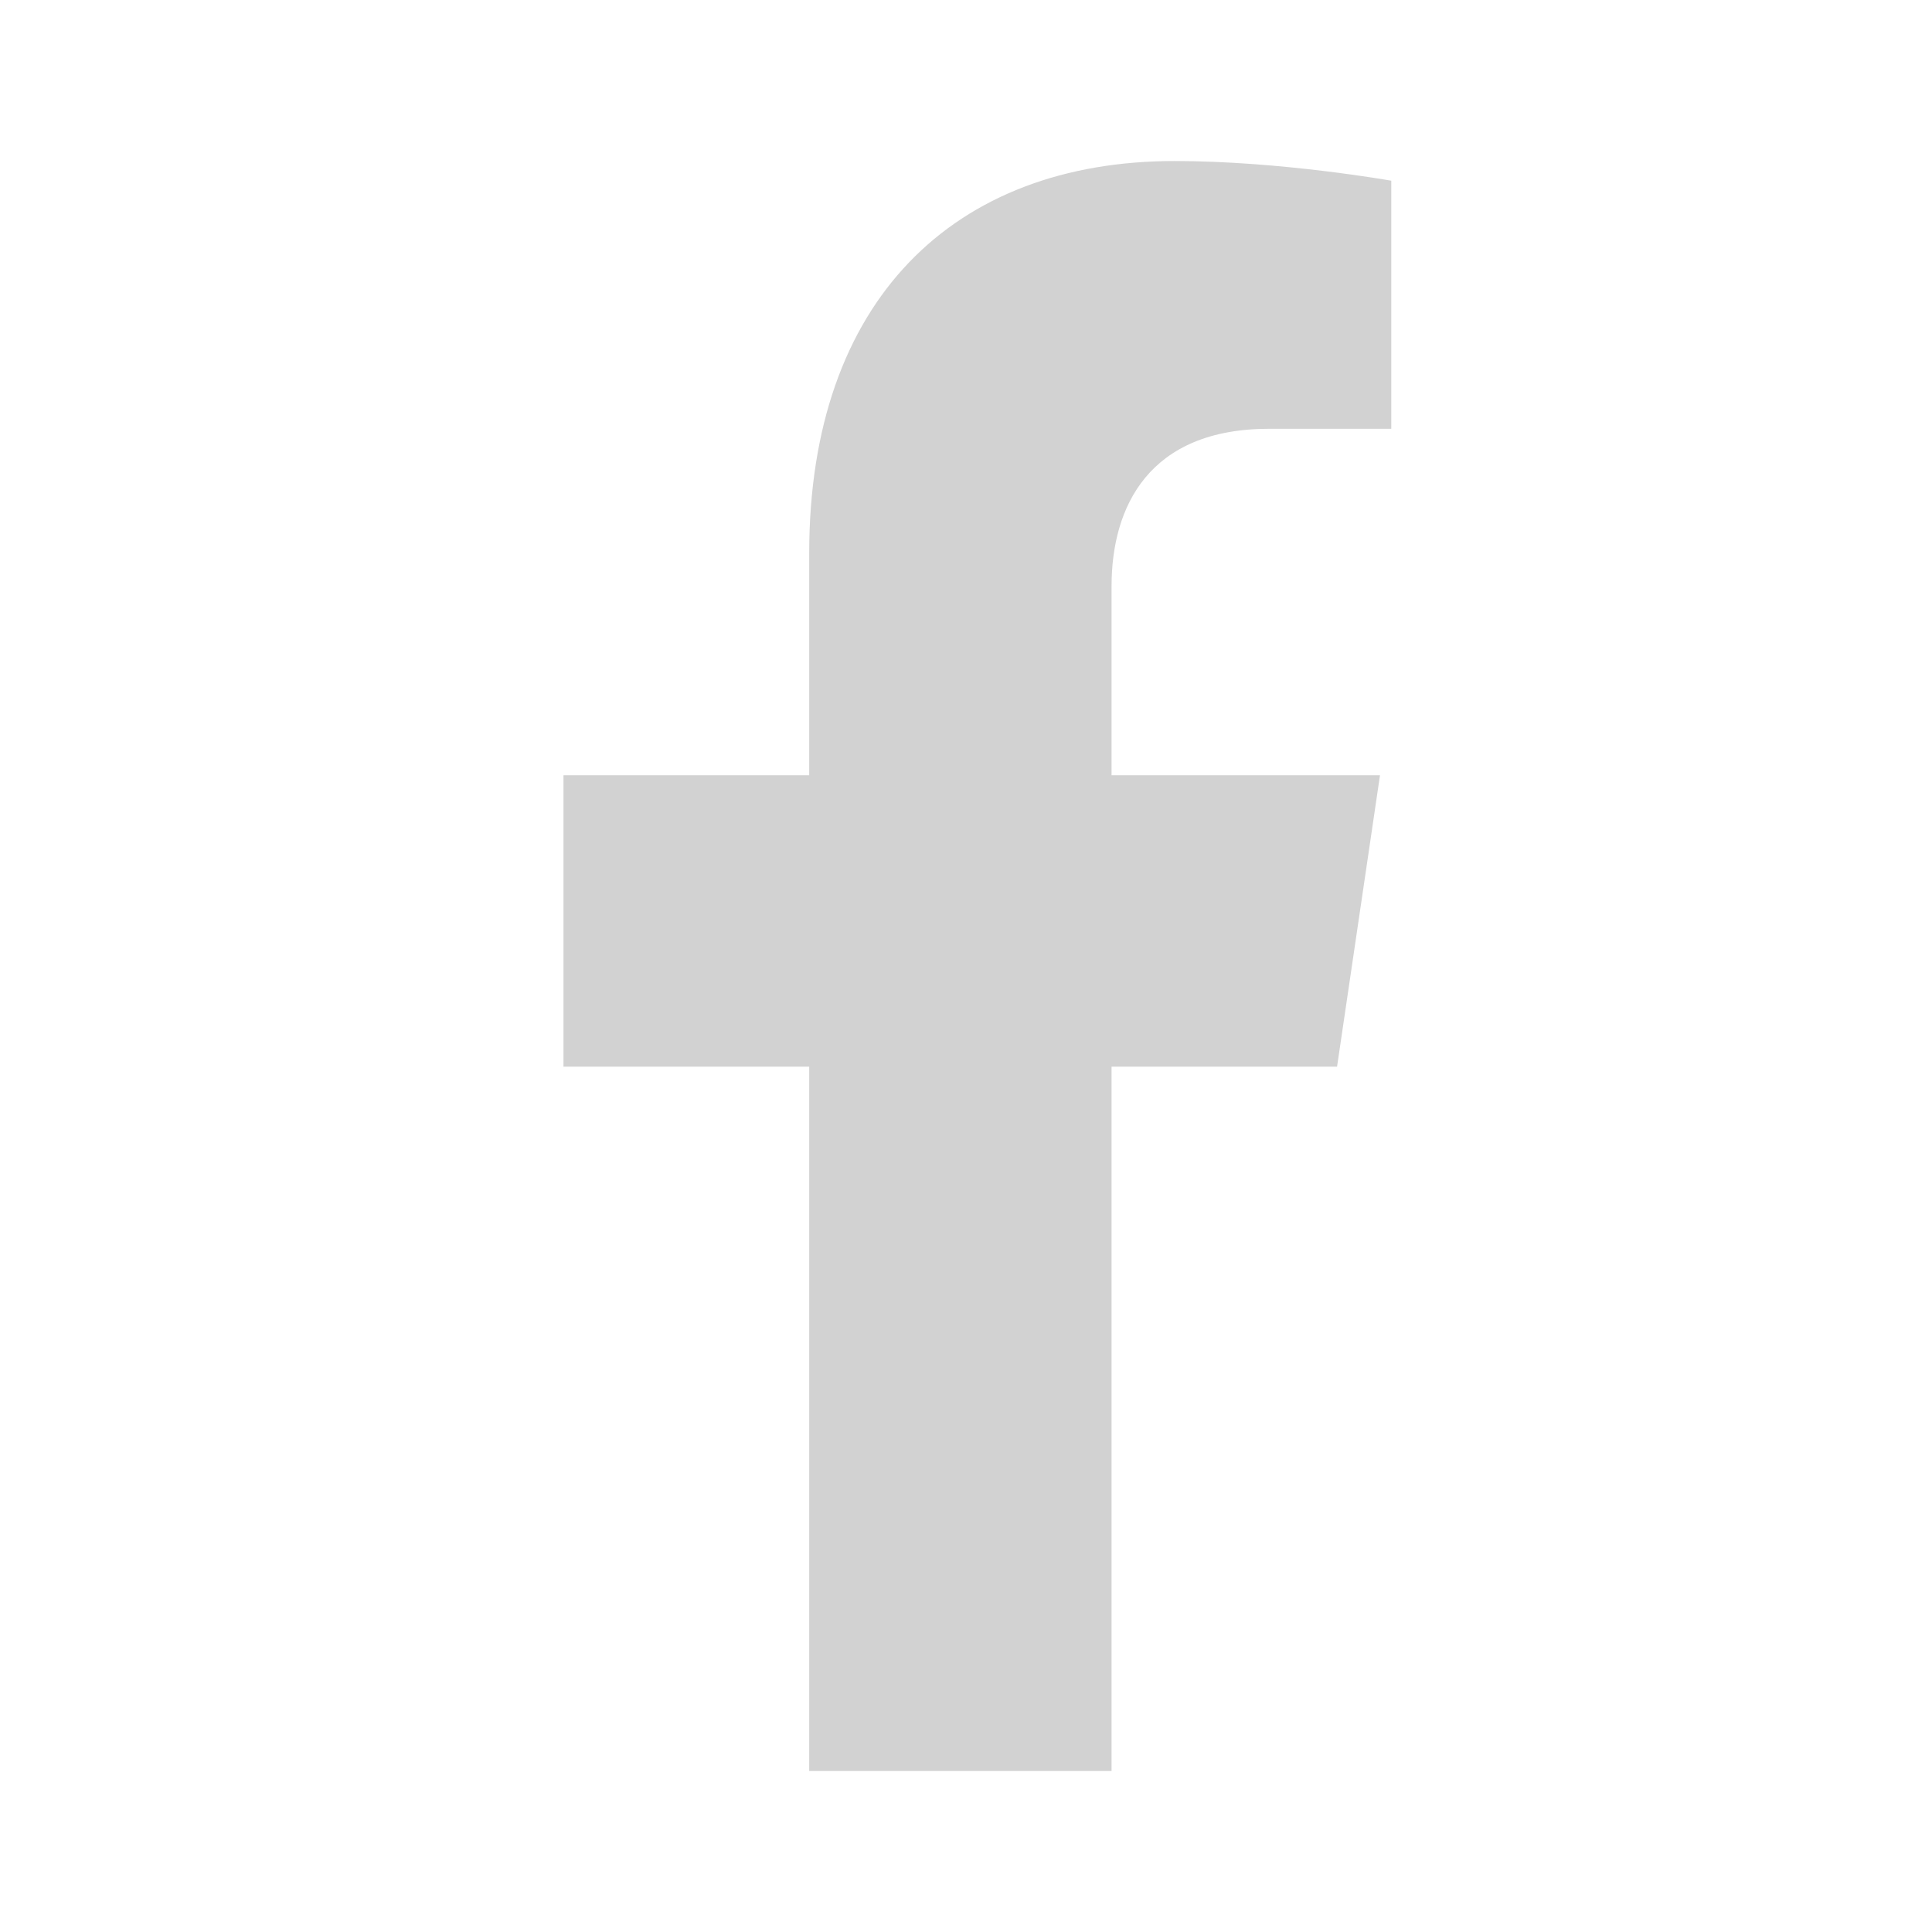 <svg width="32" height="32" viewBox="0 0 32 32" fill="none" xmlns="http://www.w3.org/2000/svg">
<path d="M22.146 17.667L22.857 12.841H18.411V9.709C18.411 8.389 19.032 7.102 21.023 7.102H23.044V2.993C23.044 2.993 21.21 2.667 19.457 2.667C15.796 2.667 13.403 4.978 13.403 9.163V12.841H9.333V17.667H13.403V29.333H18.411V17.667H22.146Z" fill="#D2D2D2"/>
</svg>
